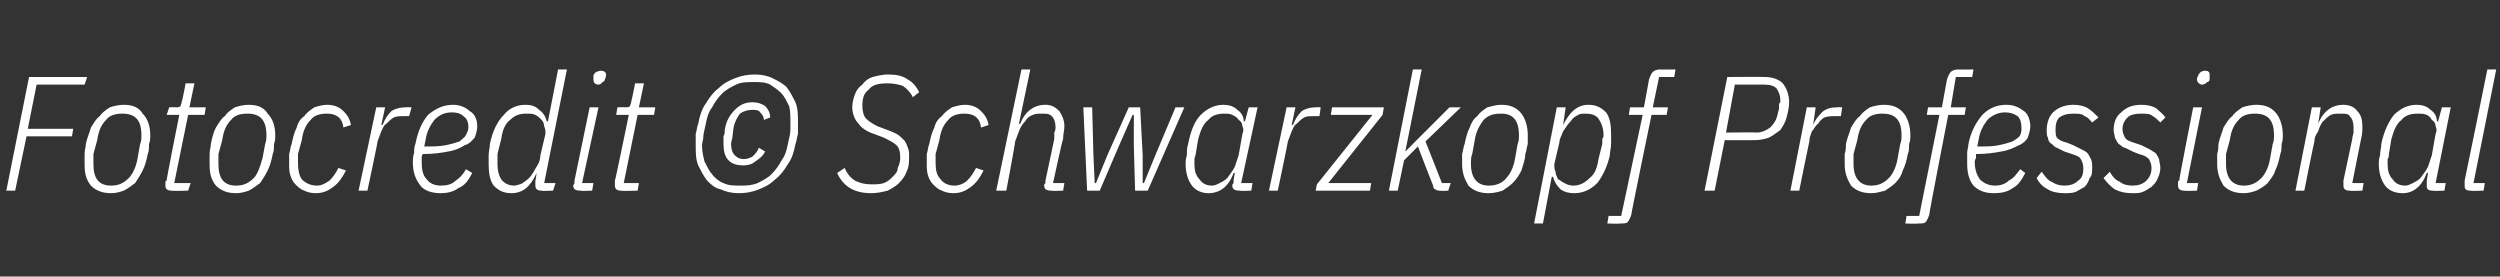 <?xml version="1.0" standalone="no"?><!DOCTYPE svg PUBLIC "-//W3C//DTD SVG 1.1//EN" "http://www.w3.org/Graphics/SVG/1.1/DTD/svg11.dtd"><svg xmlns="http://www.w3.org/2000/svg" version="1.1" width="198px" height="21.9px" viewBox="0 -5 198 21.9" style="top:-5px"><rect x="0" y="-5" width="198" height="21.9" fill="#333333" stroke="none"/>  <desc>Fotocredit © Schwarzkopf Professional</desc>  <defs/>  <g id="Polygon199989">    <path d="M 0.5 10.1 L 2.3 1.1 L 6.9 1.1 L 6.7 1.7 L 2.9 1.7 L 2.2 5.2 L 5.8 5.2 L 5.7 5.8 L 2.1 5.8 L 1.2 10.1 L 0.5 10.1 Z M 8.8 10.3 C 8.1 10.3 7.6 10.1 7.2 9.7 C 6.8 9.2 6.7 8.7 6.7 8 C 6.7 7.7 6.7 7.5 6.7 7.2 C 6.7 6.9 6.8 6.6 6.8 6.4 C 6.9 5.9 7.1 5.5 7.2 5.1 C 7.4 4.8 7.6 4.4 7.9 4.2 C 8.1 3.9 8.4 3.7 8.7 3.5 C 9 3.4 9.4 3.3 9.8 3.3 C 10.5 3.3 11 3.5 11.3 4 C 11.7 4.4 11.9 5 11.9 5.7 C 11.9 5.9 11.9 6.2 11.8 6.4 C 11.8 6.7 11.8 7 11.7 7.2 C 11.6 7.7 11.5 8.1 11.3 8.5 C 11.1 8.9 10.9 9.2 10.7 9.5 C 10.4 9.7 10.2 9.9 9.8 10.1 C 9.5 10.2 9.2 10.3 8.8 10.3 Z M 7.4 8 C 7.4 9.1 7.8 9.7 8.8 9.7 C 9.4 9.7 9.8 9.5 10.2 9.1 C 10.5 8.8 10.8 8.2 10.9 7.5 C 10.9 7.5 11.1 6.4 11.1 6.4 C 11.2 6.2 11.2 5.9 11.2 5.7 C 11.2 4.5 10.7 4 9.7 4 C 9.2 4 8.7 4.1 8.4 4.5 C 8 4.9 7.8 5.4 7.7 6.1 C 7.7 6.1 7.4 7.2 7.4 7.2 C 7.4 7.4 7.4 7.7 7.4 8 C 7.4 8 7.4 8 7.4 8 Z M 13.6 10.1 C 13.3 10.1 13.1 10 13.1 9.7 C 13.1 9.6 13.1 9.6 13.1 9.5 C 13.1 9.4 13.1 9.3 13.2 9.3 C 13.16 9.28 14.2 4.1 14.2 4.1 L 13.2 4.1 L 13.4 3.5 C 13.4 3.5 13.95 3.48 13.9 3.5 C 14.1 3.5 14.2 3.5 14.3 3.4 C 14.3 3.3 14.4 3.2 14.4 3 C 14.44 3.04 14.7 1.6 14.7 1.6 L 15.4 1.6 L 15 3.5 L 16.3 3.5 L 16.2 4.1 L 14.9 4.1 L 13.8 9.5 L 15.1 9.5 L 14.9 10.1 C 14.9 10.1 13.62 10.14 13.6 10.1 Z M 18.7 10.3 C 18 10.3 17.5 10.1 17.1 9.7 C 16.7 9.2 16.6 8.7 16.6 8 C 16.6 7.7 16.6 7.5 16.6 7.2 C 16.6 6.9 16.7 6.6 16.7 6.4 C 16.8 5.9 16.9 5.5 17.1 5.1 C 17.3 4.8 17.5 4.4 17.8 4.2 C 18 3.9 18.3 3.7 18.6 3.5 C 18.9 3.4 19.3 3.3 19.7 3.3 C 20.4 3.3 20.9 3.5 21.2 4 C 21.6 4.4 21.8 5 21.8 5.7 C 21.8 5.9 21.8 6.2 21.7 6.4 C 21.7 6.7 21.7 7 21.6 7.2 C 21.5 7.7 21.4 8.1 21.2 8.5 C 21 8.9 20.8 9.2 20.6 9.5 C 20.3 9.7 20.1 9.9 19.7 10.1 C 19.4 10.2 19.1 10.3 18.7 10.3 Z M 17.3 8 C 17.3 9.1 17.7 9.7 18.7 9.7 C 19.3 9.7 19.7 9.5 20.1 9.1 C 20.4 8.8 20.6 8.2 20.8 7.5 C 20.8 7.5 21 6.4 21 6.4 C 21.1 6.2 21.1 5.9 21.1 5.7 C 21.1 4.5 20.6 4 19.6 4 C 19.1 4 18.6 4.1 18.3 4.5 C 17.9 4.9 17.7 5.4 17.6 6.1 C 17.6 6.1 17.3 7.2 17.3 7.2 C 17.3 7.4 17.3 7.7 17.3 8 C 17.3 8 17.3 8 17.3 8 Z M 25 10.3 C 24.6 10.3 24.3 10.2 24.1 10.1 C 23.8 10 23.6 9.8 23.4 9.6 C 23.2 9.4 23.1 9.2 23 8.9 C 22.9 8.6 22.9 8.3 22.9 7.9 C 22.9 7.7 22.9 7.4 22.9 7.2 C 23 6.9 23 6.6 23.1 6.4 C 23.2 5.9 23.3 5.5 23.5 5.1 C 23.6 4.7 23.8 4.4 24.1 4.2 C 24.3 3.9 24.6 3.7 24.9 3.5 C 25.2 3.4 25.6 3.3 25.9 3.3 C 26.5 3.3 26.9 3.5 27.2 3.8 C 27.5 4.1 27.7 4.4 27.8 4.9 C 27.8 4.9 27.2 5.1 27.2 5.1 C 27.1 4.3 26.6 4 25.9 4 C 25.4 4 24.9 4.1 24.6 4.5 C 24.2 4.9 24 5.4 23.9 6.1 C 23.9 6.1 23.6 7.2 23.6 7.2 C 23.6 7.4 23.6 7.5 23.6 7.6 C 23.6 7.7 23.6 7.8 23.6 7.9 C 23.6 8.5 23.7 8.9 23.9 9.2 C 24.2 9.5 24.6 9.7 25.1 9.7 C 25.5 9.7 25.8 9.5 26.1 9.3 C 26.4 9 26.6 8.7 26.8 8.3 C 26.8 8.3 27.4 8.5 27.4 8.5 C 27.1 9.1 26.8 9.5 26.4 9.8 C 26 10.1 25.6 10.3 25 10.3 Z M 28.4 10.1 L 29.8 3.5 L 30.5 3.5 L 30.2 4.9 C 30.2 4.9 30.29 4.86 30.3 4.9 C 30.5 4.4 30.7 4.1 31 3.8 C 31.3 3.6 31.7 3.5 32.1 3.5 C 32.15 3.48 32.6 3.5 32.6 3.5 L 32.4 4.2 C 32.4 4.2 31.93 4.19 31.9 4.2 C 31.7 4.2 31.4 4.2 31.2 4.3 C 31 4.4 30.8 4.6 30.6 4.8 C 30.4 4.9 30.3 5.2 30.2 5.4 C 30.1 5.7 30 5.9 29.9 6.2 C 29.93 6.23 29.1 10.1 29.1 10.1 L 28.4 10.1 Z M 34.9 10.3 C 34.2 10.3 33.6 10.1 33.3 9.7 C 32.9 9.2 32.7 8.6 32.7 7.9 C 32.7 7.6 32.7 7.4 32.8 7.1 C 32.8 6.9 32.8 6.6 32.9 6.4 C 33.1 5.4 33.4 4.7 33.9 4.1 C 34.5 3.6 35.1 3.3 35.9 3.3 C 36.4 3.3 36.9 3.5 37.2 3.8 C 37.6 4 37.8 4.5 37.8 5 C 37.8 5.3 37.7 5.6 37.6 5.9 C 37.4 6.1 37.2 6.4 36.8 6.5 C 36.5 6.7 36.1 6.9 35.5 7 C 35 7.1 34.3 7.2 33.5 7.2 C 33.4 7.3 33.4 7.4 33.4 7.5 C 33.4 7.7 33.4 7.8 33.4 7.8 C 33.4 8.5 33.5 8.9 33.8 9.2 C 34 9.5 34.4 9.7 34.9 9.7 C 35.4 9.7 35.8 9.6 36.1 9.3 C 36.4 9.1 36.7 8.8 36.9 8.4 C 36.9 8.4 37.4 8.7 37.4 8.7 C 37.1 9.3 36.8 9.7 36.3 9.9 C 35.9 10.2 35.4 10.3 34.9 10.3 Z M 35.8 3.9 C 35.2 3.9 34.8 4.1 34.4 4.5 C 34.1 4.9 33.8 5.4 33.7 6.1 C 33.7 6.1 33.6 6.6 33.6 6.6 C 34.3 6.6 34.8 6.6 35.3 6.5 C 35.8 6.4 36.1 6.3 36.4 6.2 C 36.6 6 36.8 5.9 36.9 5.7 C 37 5.5 37.1 5.3 37.1 5.1 C 37.1 4.7 37 4.4 36.7 4.2 C 36.5 4 36.2 3.9 35.8 3.9 Z M 42.9 10.1 C 42.6 10.1 42.4 10 42.4 9.7 C 42.4 9.6 42.4 9.6 42.4 9.5 C 42.4 9.4 42.4 9.4 42.4 9.3 C 42.42 9.33 42.5 8.7 42.5 8.7 C 42.5 8.7 42.46 8.69 42.5 8.7 C 42 9.8 41.4 10.3 40.5 10.3 C 39.9 10.3 39.5 10.1 39.1 9.7 C 38.8 9.3 38.7 8.7 38.7 8 C 38.7 7.8 38.7 7.6 38.7 7.3 C 38.7 7 38.8 6.7 38.8 6.4 C 39 5.4 39.4 4.6 39.9 4.1 C 40.3 3.6 40.9 3.3 41.6 3.3 C 42.1 3.3 42.4 3.4 42.7 3.7 C 43 3.9 43.2 4.2 43.3 4.6 C 43.28 4.63 43.4 4.6 43.4 4.6 L 44.2 0.5 L 44.9 0.5 L 43.1 9.5 L 44 9.5 L 43.8 10.1 C 43.8 10.1 42.9 10.14 42.9 10.1 Z M 40.7 9.7 C 40.9 9.7 41.2 9.6 41.4 9.5 C 41.5 9.4 41.7 9.3 41.9 9.1 C 42.2 8.8 42.3 8.5 42.5 8.2 C 42.7 7.9 42.8 7.6 42.8 7.3 C 42.8 7.3 43.2 5.6 43.2 5.6 C 43.2 5.4 43.2 5.2 43.1 5 C 43.1 4.8 43 4.6 42.9 4.5 C 42.7 4.3 42.6 4.2 42.4 4.1 C 42.2 4 42 4 41.7 4 C 41.2 4 40.8 4.1 40.4 4.5 C 40 4.8 39.8 5.3 39.7 6 C 39.7 6 39.4 7.2 39.4 7.2 C 39.4 7.3 39.4 7.5 39.4 7.6 C 39.4 7.7 39.4 7.8 39.4 8 C 39.4 8.5 39.5 8.9 39.7 9.2 C 39.9 9.5 40.3 9.7 40.7 9.7 Z M 47.4 1.7 C 47.1 1.7 47 1.5 47 1.3 C 47 1.3 47 1.1 47 1 C 47 0.9 47.1 0.8 47.2 0.7 C 47.3 0.7 47.4 0.6 47.6 0.6 C 47.8 0.6 48 0.7 48 0.9 C 48 1 48 1.1 47.9 1.3 C 47.9 1.4 47.8 1.5 47.7 1.5 C 47.7 1.6 47.5 1.7 47.4 1.7 Z M 46 10.1 C 45.6 10.1 45.4 10 45.4 9.7 C 45.4 9.6 45.5 9.6 45.5 9.5 C 45.5 9.4 45.5 9.3 45.5 9.3 C 45.5 9.28 46.7 3.5 46.7 3.5 L 47.4 3.5 L 46.1 9.5 L 47 9.5 L 46.9 10.1 C 46.9 10.1 45.97 10.14 46 10.1 Z M 49.2 10.1 C 48.9 10.1 48.7 10 48.7 9.7 C 48.7 9.6 48.7 9.6 48.7 9.5 C 48.7 9.4 48.7 9.3 48.7 9.3 C 48.74 9.28 49.8 4.1 49.8 4.1 L 48.8 4.1 L 48.9 3.5 C 48.9 3.5 49.53 3.48 49.5 3.5 C 49.7 3.5 49.8 3.5 49.9 3.4 C 49.9 3.3 50 3.2 50 3 C 50.02 3.04 50.3 1.6 50.3 1.6 L 51 1.6 L 50.6 3.5 L 51.9 3.5 L 51.8 4.1 L 50.5 4.1 L 49.4 9.5 L 50.6 9.5 L 50.5 10.1 C 50.5 10.1 49.2 10.14 49.2 10.1 Z M 58.6 9.7 C 59.1 9.7 59.5 9.7 60 9.5 C 60.4 9.3 60.8 9.1 61.1 8.8 C 61.4 8.5 61.7 8.1 61.9 7.7 C 62.2 7.3 62.3 6.9 62.4 6.4 C 62.5 5.9 62.6 5.6 62.6 5.3 C 62.6 5.1 62.6 4.9 62.6 4.7 C 62.6 4.2 62.6 3.8 62.5 3.4 C 62.3 3 62.1 2.6 61.9 2.4 C 61.6 2.1 61.3 1.9 61 1.7 C 60.6 1.5 60.2 1.5 59.7 1.5 C 59.2 1.5 58.7 1.5 58.3 1.7 C 57.9 1.9 57.5 2.1 57.2 2.4 C 56.9 2.7 56.6 3.1 56.4 3.5 C 56.1 3.9 56 4.3 55.9 4.8 C 55.8 5.3 55.7 5.6 55.7 5.9 C 55.7 6.1 55.6 6.3 55.6 6.5 C 55.6 7 55.7 7.4 55.8 7.8 C 56 8.2 56.2 8.6 56.4 8.8 C 56.6 9.1 57 9.4 57.3 9.5 C 57.7 9.7 58.1 9.7 58.6 9.7 Z M 58.5 10.3 C 58 10.3 57.5 10.2 57.1 10 C 56.6 9.9 56.3 9.6 56 9.3 C 55.7 8.9 55.5 8.5 55.3 8.1 C 55.1 7.6 55.1 7.1 55.1 6.5 C 55.1 6.2 55.1 5.9 55.1 5.6 C 55.2 5.3 55.2 5 55.3 4.8 C 55.4 4.2 55.6 3.6 55.9 3.2 C 56.2 2.7 56.5 2.3 56.9 2 C 57.3 1.6 57.7 1.4 58.2 1.2 C 58.7 1 59.2 0.9 59.8 0.9 C 60.3 0.9 60.8 1 61.2 1.2 C 61.6 1.4 62 1.6 62.3 1.9 C 62.6 2.3 62.8 2.7 63 3.1 C 63.2 3.6 63.2 4.1 63.2 4.7 C 63.2 5 63.2 5.3 63.2 5.6 C 63.1 5.9 63.1 6.2 63 6.4 C 62.9 7 62.7 7.6 62.4 8 C 62.1 8.5 61.8 8.9 61.4 9.2 C 61 9.6 60.6 9.8 60.1 10 C 59.6 10.2 59.1 10.3 58.5 10.3 Z M 58.9 8.1 C 58.4 8.1 58 8 57.7 7.7 C 57.4 7.4 57.3 6.9 57.3 6.4 C 57.3 6.2 57.3 6 57.3 5.8 C 57.4 5.6 57.4 5.5 57.4 5.3 C 57.5 4.6 57.8 4.1 58.2 3.7 C 58.6 3.3 59 3.1 59.6 3.1 C 60 3.1 60.3 3.2 60.6 3.4 C 60.8 3.6 61 3.9 61 4.3 C 61 4.3 60.5 4.5 60.5 4.5 C 60.5 4.2 60.3 4 60.2 3.9 C 60.1 3.7 59.8 3.7 59.6 3.7 C 59.2 3.7 58.9 3.8 58.6 4 C 58.4 4.3 58.2 4.6 58.1 5.1 C 58.1 5.1 58 5.9 58 5.9 C 58 6 57.9 6.2 57.9 6.4 C 57.9 6.8 58 7.1 58.2 7.3 C 58.4 7.5 58.6 7.6 58.9 7.6 C 59.2 7.6 59.4 7.5 59.6 7.4 C 59.8 7.2 60 7 60.1 6.7 C 60.1 6.7 60.6 7 60.6 7 C 60.4 7.4 60.1 7.6 59.8 7.8 C 59.6 8 59.2 8.1 58.9 8.1 Z M 69 10.3 C 67.7 10.3 66.8 9.8 66.3 8.7 C 66.3 8.7 66.9 8.3 66.9 8.3 C 67.1 8.8 67.4 9.1 67.7 9.3 C 68.1 9.5 68.5 9.6 69 9.6 C 69.4 9.6 69.7 9.6 70 9.5 C 70.3 9.4 70.5 9.2 70.7 9 C 70.9 8.8 71.1 8.6 71.1 8.3 C 71.2 8.1 71.3 7.8 71.3 7.5 C 71.3 7 71.2 6.7 71 6.5 C 70.8 6.3 70.4 6.1 70 5.9 C 70 5.9 69.2 5.6 69.2 5.6 C 68.6 5.4 68.2 5.1 68 4.8 C 67.7 4.5 67.5 4 67.5 3.5 C 67.5 3.1 67.6 2.8 67.7 2.5 C 67.8 2.2 68 1.9 68.3 1.7 C 68.5 1.4 68.8 1.2 69.1 1.1 C 69.5 1 69.9 0.9 70.3 0.9 C 71 0.9 71.5 1 71.9 1.3 C 72.3 1.5 72.6 1.9 72.8 2.3 C 72.8 2.3 72.3 2.7 72.3 2.7 C 72.1 2.3 71.8 2 71.5 1.8 C 71.2 1.7 70.8 1.6 70.3 1.6 C 69.6 1.6 69.1 1.7 68.8 2.1 C 68.4 2.4 68.3 2.8 68.3 3.4 C 68.3 3.8 68.4 4.2 68.6 4.4 C 68.8 4.6 69.1 4.8 69.5 5 C 69.5 5 70.3 5.3 70.3 5.3 C 70.6 5.4 70.8 5.5 71 5.6 C 71.2 5.7 71.4 5.9 71.6 6.1 C 71.7 6.2 71.8 6.4 71.9 6.7 C 72 6.9 72 7.1 72 7.4 C 72 7.8 72 8.2 71.8 8.6 C 71.7 8.9 71.5 9.2 71.2 9.5 C 71 9.7 70.7 9.9 70.3 10.1 C 69.9 10.2 69.5 10.3 69 10.3 Z M 75.5 10.3 C 75.1 10.3 74.8 10.2 74.6 10.1 C 74.3 10 74.1 9.8 73.9 9.6 C 73.7 9.4 73.6 9.2 73.5 8.9 C 73.4 8.6 73.4 8.3 73.4 7.9 C 73.4 7.7 73.4 7.4 73.4 7.2 C 73.5 6.9 73.5 6.6 73.6 6.4 C 73.7 5.9 73.8 5.5 74 5.1 C 74.1 4.7 74.3 4.4 74.6 4.2 C 74.8 3.9 75.1 3.7 75.4 3.5 C 75.7 3.4 76.1 3.3 76.4 3.3 C 77 3.3 77.4 3.5 77.7 3.8 C 78 4.1 78.2 4.4 78.3 4.9 C 78.3 4.9 77.7 5.1 77.7 5.1 C 77.6 4.3 77.1 4 76.4 4 C 75.9 4 75.4 4.1 75.1 4.5 C 74.7 4.9 74.5 5.4 74.4 6.1 C 74.4 6.1 74.1 7.2 74.1 7.2 C 74.1 7.4 74.1 7.5 74.1 7.6 C 74.1 7.7 74.1 7.8 74.1 7.9 C 74.1 8.5 74.2 8.9 74.5 9.2 C 74.7 9.5 75.1 9.7 75.6 9.7 C 76 9.7 76.4 9.5 76.6 9.3 C 76.9 9 77.1 8.7 77.3 8.3 C 77.3 8.3 77.9 8.5 77.9 8.5 C 77.6 9.1 77.3 9.5 76.9 9.8 C 76.5 10.1 76.1 10.3 75.5 10.3 Z M 80.9 0.5 L 81.6 0.5 L 80.7 4.8 C 80.7 4.8 80.81 4.82 80.8 4.8 C 81.2 3.8 81.9 3.3 82.8 3.3 C 83.3 3.3 83.6 3.5 83.9 3.8 C 84.1 4.1 84.3 4.5 84.3 5 C 84.3 5.3 84.2 5.6 84.2 6 C 84.16 5.98 83.4 9.5 83.4 9.5 L 84.3 9.5 L 84.2 10.1 C 84.2 10.1 83.26 10.14 83.3 10.1 C 82.9 10.1 82.7 10 82.7 9.7 C 82.7 9.6 82.7 9.6 82.8 9.5 C 82.8 9.4 82.8 9.3 82.8 9.3 C 82.8 9.3 83.5 6 83.5 6 C 83.5 5.8 83.5 5.6 83.5 5.5 C 83.6 5.3 83.6 5.2 83.6 5.1 C 83.6 4.7 83.5 4.4 83.3 4.2 C 83.1 4 82.9 4 82.5 4 C 82.2 4 82 4 81.8 4.1 C 81.5 4.2 81.3 4.4 81.2 4.6 C 81 4.8 80.8 5.1 80.7 5.4 C 80.6 5.7 80.5 5.9 80.4 6.2 C 80.43 6.24 79.7 10.1 79.7 10.1 L 78.9 10.1 L 80.9 0.5 Z M 85.8 3.5 L 86.5 3.5 L 86.6 7.3 L 86.7 9.5 L 86.8 9.5 L 87.7 7.3 L 89.4 3.5 L 90.3 3.5 L 90.5 7.3 L 90.5 9.5 L 90.6 9.5 L 91.5 7.3 L 93.1 3.5 L 93.8 3.5 L 90.9 10.1 L 89.9 10.1 L 89.8 6.6 L 89.8 4.1 L 89.7 4.1 L 88.6 6.6 L 87.1 10.1 L 86.1 10.1 L 85.8 3.5 Z M 98.2 10.1 C 97.8 10.1 97.6 10 97.6 9.7 C 97.6 9.6 97.6 9.6 97.7 9.5 C 97.7 9.4 97.7 9.3 97.7 9.3 C 97.69 9.28 97.8 8.7 97.8 8.7 C 97.8 8.7 97.72 8.69 97.7 8.7 C 97.3 9.8 96.6 10.3 95.7 10.3 C 95.2 10.3 94.7 10.1 94.4 9.7 C 94.1 9.3 93.9 8.7 93.9 8 C 93.9 7.8 93.9 7.6 94 7.3 C 94 7 94 6.7 94.1 6.4 C 94.3 5.4 94.6 4.6 95.1 4.1 C 95.6 3.6 96.2 3.3 96.9 3.3 C 97.3 3.3 97.7 3.4 98 3.7 C 98.3 3.9 98.5 4.2 98.5 4.6 C 98.54 4.63 98.6 4.6 98.6 4.6 L 98.9 3.5 L 99.6 3.5 L 98.3 9.5 L 99.2 9.5 L 99.1 10.1 C 99.1 10.1 98.16 10.14 98.2 10.1 Z M 96 9.7 C 96.2 9.7 96.4 9.6 96.6 9.5 C 96.8 9.4 97 9.3 97.2 9.1 C 97.4 8.8 97.6 8.6 97.8 8.2 C 97.9 7.9 98 7.6 98.1 7.3 C 98.1 7.3 98.4 5.6 98.4 5.6 C 98.5 5.4 98.5 5.2 98.4 5 C 98.4 4.8 98.3 4.6 98.1 4.5 C 98 4.3 97.8 4.2 97.6 4.1 C 97.4 4 97.2 4 97 4 C 96.5 4 96 4.1 95.7 4.5 C 95.3 4.8 95.1 5.3 94.9 6 C 94.9 6 94.7 7.2 94.7 7.2 C 94.7 7.3 94.6 7.5 94.6 7.6 C 94.6 7.7 94.6 7.8 94.6 8 C 94.6 8.5 94.7 8.9 95 9.2 C 95.2 9.5 95.5 9.7 96 9.7 Z M 100.5 10.1 L 101.9 3.5 L 102.6 3.5 L 102.3 4.9 C 102.3 4.9 102.39 4.86 102.4 4.9 C 102.6 4.4 102.8 4.1 103.1 3.8 C 103.4 3.6 103.8 3.5 104.2 3.5 C 104.25 3.48 104.6 3.5 104.6 3.5 L 104.5 4.2 C 104.5 4.2 104.02 4.19 104 4.2 C 103.7 4.2 103.5 4.2 103.3 4.3 C 103.1 4.4 102.9 4.6 102.7 4.8 C 102.5 4.9 102.4 5.2 102.3 5.4 C 102.2 5.7 102.1 5.9 102 6.2 C 102.02 6.23 101.2 10.1 101.2 10.1 L 100.5 10.1 Z M 104.2 10.1 L 104.3 9.6 L 108.7 4.1 L 105.4 4.1 L 105.5 3.5 L 109.6 3.5 L 109.5 4.1 L 105.2 9.5 L 108.6 9.5 L 108.5 10.1 L 104.2 10.1 Z M 111.9 0.5 L 112.6 0.5 L 111.6 5.5 L 111.3 7 L 111.3 7 L 112.6 5.7 L 114.8 3.5 L 115.7 3.5 L 112.9 6.2 L 114.2 9.5 L 114.9 9.5 L 114.7 10.1 C 114.7 10.1 114.1 10.14 114.1 10.1 C 113.9 10.1 113.8 10.1 113.7 10 C 113.6 10 113.5 9.9 113.5 9.7 C 113.49 9.71 112.3 6.6 112.3 6.6 L 111.2 7.7 L 110.7 10.1 L 110 10.1 L 111.9 0.5 Z M 117.9 10.3 C 117.2 10.3 116.7 10.1 116.3 9.7 C 116 9.2 115.8 8.7 115.8 8 C 115.8 7.7 115.8 7.5 115.8 7.2 C 115.9 6.9 115.9 6.6 116 6.4 C 116.1 5.9 116.2 5.5 116.4 5.1 C 116.5 4.8 116.7 4.4 117 4.2 C 117.2 3.9 117.5 3.7 117.8 3.5 C 118.2 3.4 118.5 3.3 118.9 3.3 C 119.6 3.3 120.1 3.5 120.5 4 C 120.8 4.4 121 5 121 5.7 C 121 5.9 121 6.2 121 6.4 C 120.9 6.7 120.9 7 120.8 7.2 C 120.8 7.7 120.6 8.1 120.5 8.5 C 120.3 8.9 120.1 9.2 119.8 9.5 C 119.6 9.7 119.3 9.9 119 10.1 C 118.7 10.2 118.3 10.3 117.9 10.3 Z M 116.5 8 C 116.5 9.1 117 9.7 117.9 9.7 C 118.5 9.7 119 9.5 119.3 9.1 C 119.6 8.8 119.9 8.2 120 7.5 C 120 7.5 120.2 6.4 120.2 6.4 C 120.3 6.2 120.3 5.9 120.3 5.7 C 120.3 4.5 119.8 4 118.9 4 C 118.3 4 117.9 4.1 117.5 4.5 C 117.2 4.9 116.9 5.4 116.8 6.1 C 116.8 6.1 116.6 7.2 116.6 7.2 C 116.5 7.4 116.5 7.7 116.5 8 C 116.5 8 116.5 8 116.5 8 Z M 123.3 3.5 L 124 3.5 L 123.8 4.9 C 123.8 4.9 123.85 4.94 123.8 4.9 C 124.3 3.9 124.9 3.3 125.8 3.3 C 126.4 3.3 126.8 3.5 127.2 3.9 C 127.5 4.3 127.6 4.9 127.6 5.6 C 127.6 5.8 127.6 6.1 127.6 6.4 C 127.6 6.7 127.5 7 127.5 7.3 C 127.3 8.2 126.9 9 126.5 9.5 C 126 10 125.4 10.3 124.7 10.3 C 124.2 10.3 123.9 10.2 123.6 10 C 123.3 9.7 123.1 9.4 123 9 C 123.03 9 122.9 9 122.9 9 L 122.2 12.7 L 121.5 12.7 L 123.3 3.5 Z M 124.6 9.7 C 125.1 9.7 125.5 9.5 125.9 9.1 C 126.3 8.8 126.5 8.3 126.6 7.6 C 126.6 7.6 126.9 6.4 126.9 6.4 C 126.9 6.3 126.9 6.2 126.9 6 C 127 5.9 127 5.8 127 5.7 C 127 5.1 126.8 4.7 126.6 4.4 C 126.4 4.1 126 4 125.6 4 C 125.4 4 125.1 4 125 4.1 C 124.8 4.2 124.6 4.3 124.4 4.6 C 124.2 4.8 124 5.1 123.8 5.4 C 123.7 5.7 123.5 6 123.5 6.3 C 123.5 6.3 123.1 8 123.1 8 C 123.1 8.2 123.1 8.4 123.2 8.6 C 123.2 8.8 123.3 9 123.4 9.2 C 123.6 9.3 123.7 9.4 123.9 9.5 C 124.1 9.6 124.3 9.7 124.6 9.7 Z M 129.2 12 C 129.1 12.3 129 12.5 128.9 12.6 C 128.8 12.7 128.6 12.7 128.3 12.7 C 128.31 12.74 127.3 12.7 127.3 12.7 L 127.4 12.1 L 128.4 12.1 L 130.1 4.1 L 129 4.1 L 129.1 3.5 L 130.2 3.5 C 130.2 3.5 130.61 1.27 130.6 1.3 C 130.7 1 130.8 0.8 130.9 0.7 C 131 0.6 131.2 0.5 131.5 0.5 C 131.47 0.52 132.7 0.5 132.7 0.5 L 132.6 1.1 L 131.4 1.1 L 130.9 3.5 L 132.1 3.5 L 132 4.1 L 130.8 4.1 C 130.8 4.1 129.17 11.99 129.2 12 Z M 135 10.1 L 136.8 1.1 C 136.8 1.1 139.76 1.07 139.8 1.1 C 140.4 1.1 140.9 1.3 141.2 1.6 C 141.5 2 141.7 2.5 141.7 3.1 C 141.7 3.5 141.6 3.9 141.5 4.3 C 141.4 4.7 141.2 5 141 5.3 C 140.7 5.5 140.5 5.7 140.1 5.9 C 139.8 6 139.4 6.1 139 6.1 C 139.01 6.11 136.6 6.1 136.6 6.1 L 135.8 10.1 L 135 10.1 Z M 136.7 5.5 C 136.7 5.5 139.11 5.47 139.1 5.5 C 139.6 5.5 139.9 5.3 140.2 5.1 C 140.5 4.8 140.7 4.5 140.8 4 C 140.8 3.9 140.9 3.7 140.9 3.6 C 140.9 3.5 140.9 3.4 140.9 3.3 C 140.9 3.2 140.9 3.2 141 3.1 C 141 3 141 3 141 2.9 C 141 2.6 140.9 2.3 140.7 2 C 140.5 1.8 140.2 1.7 139.7 1.7 C 139.7 1.7 137.4 1.7 137.4 1.7 L 136.7 5.5 Z M 141.8 10.1 L 143.1 3.5 L 143.8 3.5 L 143.6 4.9 C 143.6 4.9 143.65 4.86 143.6 4.9 C 143.8 4.4 144.1 4.1 144.4 3.8 C 144.7 3.6 145 3.5 145.5 3.5 C 145.51 3.48 145.9 3.5 145.9 3.5 L 145.8 4.2 C 145.8 4.2 145.29 4.19 145.3 4.2 C 145 4.2 144.8 4.2 144.5 4.3 C 144.3 4.4 144.1 4.6 144 4.8 C 143.8 4.9 143.7 5.2 143.5 5.4 C 143.4 5.7 143.3 5.9 143.3 6.2 C 143.28 6.23 142.5 10.1 142.5 10.1 L 141.8 10.1 Z M 148.2 10.3 C 147.5 10.3 147 10.1 146.6 9.7 C 146.3 9.2 146.1 8.7 146.1 8 C 146.1 7.7 146.1 7.5 146.1 7.2 C 146.2 6.9 146.2 6.6 146.2 6.4 C 146.3 5.9 146.5 5.5 146.6 5.1 C 146.8 4.8 147 4.4 147.3 4.2 C 147.5 3.9 147.8 3.7 148.1 3.5 C 148.4 3.4 148.8 3.3 149.2 3.3 C 149.9 3.3 150.4 3.5 150.8 4 C 151.1 4.4 151.3 5 151.3 5.7 C 151.3 5.9 151.3 6.2 151.2 6.4 C 151.2 6.7 151.2 7 151.1 7.2 C 151 7.7 150.9 8.1 150.7 8.5 C 150.6 8.9 150.4 9.2 150.1 9.5 C 149.9 9.7 149.6 9.9 149.3 10.1 C 148.9 10.2 148.6 10.3 148.2 10.3 Z M 146.8 8 C 146.8 9.1 147.3 9.7 148.2 9.7 C 148.8 9.7 149.2 9.5 149.6 9.1 C 149.9 8.8 150.2 8.2 150.3 7.5 C 150.3 7.5 150.5 6.4 150.5 6.4 C 150.6 6.2 150.6 5.9 150.6 5.7 C 150.6 4.5 150.1 4 149.1 4 C 148.6 4 148.1 4.1 147.8 4.5 C 147.4 4.9 147.2 5.4 147.1 6.1 C 147.1 6.1 146.8 7.2 146.8 7.2 C 146.8 7.4 146.8 7.7 146.8 8 C 146.8 8 146.8 8 146.8 8 Z M 152.8 12 C 152.7 12.3 152.6 12.5 152.5 12.6 C 152.4 12.7 152.2 12.7 151.9 12.7 C 151.9 12.74 150.9 12.7 150.9 12.7 L 151 12.1 L 152 12.1 L 153.6 4.1 L 152.6 4.1 L 152.7 3.5 L 153.8 3.5 C 153.8 3.5 154.2 1.27 154.2 1.3 C 154.3 1 154.4 0.8 154.5 0.7 C 154.6 0.6 154.8 0.5 155.1 0.5 C 155.06 0.52 156.3 0.5 156.3 0.5 L 156.2 1.1 L 154.9 1.1 L 154.5 3.5 L 155.7 3.5 L 155.6 4.1 L 154.3 4.1 C 154.3 4.1 152.76 11.99 152.8 12 Z M 157.9 10.3 C 157.2 10.3 156.7 10.1 156.3 9.7 C 155.9 9.2 155.8 8.6 155.8 7.9 C 155.8 7.6 155.8 7.4 155.8 7.1 C 155.8 6.9 155.9 6.6 155.9 6.4 C 156.1 5.4 156.5 4.7 157 4.1 C 157.5 3.6 158.1 3.3 158.9 3.3 C 159.5 3.3 159.9 3.5 160.3 3.8 C 160.6 4 160.8 4.5 160.8 5 C 160.8 5.3 160.7 5.6 160.6 5.9 C 160.5 6.1 160.2 6.4 159.9 6.5 C 159.5 6.7 159.1 6.9 158.5 7 C 158 7.1 157.3 7.2 156.5 7.2 C 156.5 7.3 156.5 7.4 156.5 7.5 C 156.4 7.7 156.4 7.8 156.4 7.8 C 156.4 8.5 156.6 8.9 156.8 9.2 C 157.1 9.5 157.5 9.7 158 9.7 C 158.4 9.7 158.8 9.6 159.1 9.3 C 159.5 9.1 159.7 8.8 160 8.4 C 160 8.4 160.4 8.7 160.4 8.7 C 160.1 9.3 159.8 9.7 159.4 9.9 C 159 10.2 158.5 10.3 157.9 10.3 Z M 158.8 3.9 C 158.3 3.9 157.8 4.1 157.4 4.5 C 157.1 4.9 156.8 5.4 156.7 6.1 C 156.7 6.1 156.6 6.6 156.6 6.6 C 157.3 6.6 157.9 6.6 158.3 6.5 C 158.8 6.4 159.1 6.3 159.4 6.2 C 159.7 6 159.9 5.9 160 5.7 C 160.1 5.5 160.1 5.3 160.1 5.1 C 160.1 4.7 160 4.4 159.8 4.2 C 159.5 4 159.2 3.9 158.8 3.9 Z M 163.5 10.3 C 163 10.3 162.5 10.2 162.2 10 C 161.8 9.8 161.5 9.5 161.3 9.1 C 161.3 9.1 161.7 8.6 161.7 8.6 C 162 9 162.2 9.3 162.5 9.4 C 162.8 9.6 163.1 9.7 163.5 9.7 C 163.9 9.7 164.3 9.6 164.6 9.3 C 164.9 9.1 165 8.8 165 8.3 C 165 8 164.9 7.8 164.8 7.6 C 164.7 7.4 164.4 7.3 164.1 7.2 C 164.1 7.2 163.5 7 163.5 7 C 163.3 6.9 163.1 6.8 162.9 6.7 C 162.8 6.7 162.6 6.5 162.5 6.4 C 162.3 6.3 162.2 6.1 162.2 5.9 C 162.1 5.8 162.1 5.5 162.1 5.3 C 162.1 4.7 162.3 4.2 162.6 3.9 C 163 3.5 163.6 3.3 164.2 3.3 C 164.7 3.3 165.1 3.4 165.4 3.6 C 165.7 3.8 165.9 4 166.2 4.3 C 166.2 4.3 165.7 4.7 165.7 4.7 C 165.5 4.5 165.4 4.3 165.1 4.2 C 164.9 4 164.6 4 164.2 4 C 163.7 4 163.4 4.1 163.1 4.3 C 162.9 4.5 162.8 4.8 162.8 5.2 C 162.8 5.5 162.8 5.7 162.9 5.9 C 163.1 6.1 163.3 6.2 163.7 6.3 C 163.7 6.3 164.2 6.5 164.2 6.5 C 164.4 6.6 164.6 6.7 164.8 6.8 C 165 6.9 165.2 7 165.3 7.1 C 165.4 7.2 165.5 7.4 165.6 7.6 C 165.7 7.8 165.7 8 165.7 8.3 C 165.7 8.6 165.7 8.9 165.5 9.1 C 165.4 9.4 165.3 9.6 165.1 9.8 C 164.9 9.9 164.6 10.1 164.4 10.2 C 164.1 10.3 163.8 10.3 163.5 10.3 Z M 168.9 10.3 C 168.3 10.3 167.9 10.2 167.5 10 C 167.2 9.8 166.9 9.5 166.6 9.1 C 166.6 9.1 167.1 8.6 167.1 8.6 C 167.3 9 167.6 9.3 167.9 9.4 C 168.1 9.6 168.5 9.7 168.9 9.7 C 169.3 9.7 169.7 9.6 170 9.3 C 170.2 9.1 170.4 8.8 170.4 8.3 C 170.4 8 170.3 7.8 170.2 7.6 C 170 7.4 169.8 7.3 169.4 7.2 C 169.4 7.2 168.9 7 168.9 7 C 168.7 6.9 168.5 6.8 168.3 6.7 C 168.1 6.7 168 6.5 167.8 6.4 C 167.7 6.3 167.6 6.1 167.5 5.9 C 167.5 5.8 167.4 5.5 167.4 5.3 C 167.4 4.7 167.6 4.2 168 3.9 C 168.4 3.5 168.9 3.3 169.6 3.3 C 170.1 3.3 170.5 3.4 170.8 3.6 C 171 3.8 171.3 4 171.5 4.3 C 171.5 4.3 171.1 4.7 171.1 4.7 C 170.9 4.5 170.7 4.3 170.5 4.2 C 170.3 4 170 4 169.5 4 C 169.1 4 168.7 4.1 168.5 4.3 C 168.3 4.5 168.1 4.8 168.1 5.2 C 168.1 5.5 168.2 5.7 168.3 5.9 C 168.4 6.1 168.7 6.2 169 6.3 C 169 6.3 169.6 6.5 169.6 6.5 C 169.8 6.6 170 6.7 170.2 6.8 C 170.4 6.9 170.5 7 170.7 7.1 C 170.8 7.2 170.9 7.4 171 7.6 C 171 7.8 171.1 8 171.1 8.3 C 171.1 8.6 171 8.9 170.9 9.1 C 170.8 9.4 170.6 9.6 170.4 9.8 C 170.2 9.9 170 10.1 169.7 10.2 C 169.5 10.3 169.2 10.3 168.9 10.3 Z M 174.4 1.7 C 174.2 1.7 174 1.5 174 1.3 C 174 1.3 174 1.1 174.1 1 C 174.1 0.9 174.2 0.8 174.3 0.7 C 174.3 0.7 174.5 0.6 174.6 0.6 C 174.9 0.6 175 0.7 175 0.9 C 175 1 175 1.1 175 1.3 C 175 1.4 174.9 1.5 174.8 1.5 C 174.7 1.6 174.6 1.7 174.4 1.7 Z M 173 10.1 C 172.7 10.1 172.5 10 172.5 9.7 C 172.5 9.6 172.5 9.6 172.5 9.5 C 172.5 9.4 172.5 9.3 172.6 9.3 C 172.56 9.28 173.7 3.5 173.7 3.5 L 174.4 3.5 L 173.2 9.5 L 174.1 9.5 L 174 10.1 C 174 10.1 173.03 10.14 173 10.1 Z M 177.7 10.3 C 177 10.3 176.5 10.1 176.1 9.7 C 175.8 9.2 175.6 8.7 175.6 8 C 175.6 7.7 175.6 7.5 175.6 7.2 C 175.7 6.9 175.7 6.6 175.7 6.4 C 175.8 5.9 176 5.5 176.1 5.1 C 176.3 4.8 176.5 4.4 176.8 4.2 C 177 3.9 177.3 3.7 177.6 3.5 C 177.9 3.4 178.3 3.3 178.7 3.3 C 179.4 3.3 179.9 3.5 180.3 4 C 180.6 4.4 180.8 5 180.8 5.7 C 180.8 5.9 180.8 6.2 180.7 6.4 C 180.7 6.7 180.7 7 180.6 7.2 C 180.5 7.7 180.4 8.1 180.2 8.5 C 180.1 8.9 179.8 9.2 179.6 9.5 C 179.4 9.7 179.1 9.9 178.7 10.1 C 178.4 10.2 178.1 10.3 177.7 10.3 Z M 176.3 8 C 176.3 9.1 176.8 9.7 177.7 9.7 C 178.3 9.7 178.7 9.5 179.1 9.1 C 179.4 8.8 179.7 8.2 179.8 7.5 C 179.8 7.5 180 6.4 180 6.4 C 180.1 6.2 180.1 5.9 180.1 5.7 C 180.1 4.5 179.6 4 178.6 4 C 178.1 4 177.6 4.1 177.3 4.5 C 176.9 4.9 176.7 5.4 176.6 6.1 C 176.6 6.1 176.3 7.2 176.3 7.2 C 176.3 7.4 176.3 7.7 176.3 8 C 176.3 8 176.3 8 176.3 8 Z M 181.8 10.1 L 183.1 3.5 L 183.8 3.5 L 183.6 4.8 C 183.6 4.8 183.65 4.82 183.6 4.8 C 184 3.8 184.7 3.3 185.6 3.3 C 186.1 3.3 186.5 3.5 186.7 3.8 C 187 4.1 187.1 4.5 187.1 5 C 187.1 5.3 187.1 5.6 187 6 C 187 5.98 186.3 9.5 186.3 9.5 L 187.2 9.5 L 187.1 10.1 C 187.1 10.1 186.11 10.14 186.1 10.1 C 185.8 10.1 185.6 10 185.6 9.7 C 185.6 9.6 185.6 9.6 185.6 9.5 C 185.6 9.4 185.6 9.3 185.6 9.3 C 185.6 9.3 186.3 6 186.3 6 C 186.3 5.8 186.4 5.6 186.4 5.5 C 186.4 5.3 186.4 5.2 186.4 5.1 C 186.4 4.7 186.3 4.4 186.1 4.2 C 186 4 185.7 4 185.4 4 C 185.1 4 184.8 4 184.6 4.1 C 184.4 4.2 184.2 4.4 184 4.6 C 183.8 4.8 183.7 5.1 183.6 5.4 C 183.4 5.7 183.3 5.9 183.3 6.2 C 183.27 6.24 182.5 10.1 182.5 10.1 L 181.8 10.1 Z M 192.7 10.1 C 192.3 10.1 192.2 10 192.2 9.7 C 192.2 9.6 192.2 9.6 192.2 9.5 C 192.2 9.4 192.2 9.3 192.2 9.3 C 192.2 9.28 192.3 8.7 192.3 8.7 C 192.3 8.7 192.23 8.69 192.2 8.7 C 191.8 9.8 191.1 10.3 190.3 10.3 C 189.7 10.3 189.2 10.1 188.9 9.7 C 188.6 9.3 188.4 8.7 188.4 8 C 188.4 7.8 188.4 7.6 188.5 7.3 C 188.5 7 188.6 6.7 188.6 6.4 C 188.8 5.4 189.2 4.6 189.6 4.1 C 190.1 3.6 190.7 3.3 191.4 3.3 C 191.8 3.3 192.2 3.4 192.5 3.7 C 192.8 3.9 193 4.2 193 4.6 C 193.05 4.63 193.1 4.6 193.1 4.6 L 193.4 3.5 L 194.1 3.5 L 192.9 9.5 L 193.7 9.5 L 193.6 10.1 C 193.6 10.1 192.67 10.14 192.7 10.1 Z M 190.5 9.7 C 190.7 9.7 190.9 9.6 191.1 9.5 C 191.3 9.4 191.5 9.3 191.7 9.1 C 191.9 8.8 192.1 8.6 192.3 8.2 C 192.4 7.9 192.5 7.6 192.6 7.3 C 192.6 7.3 192.9 5.6 192.9 5.6 C 193 5.4 193 5.2 192.9 5 C 192.9 4.8 192.8 4.6 192.6 4.5 C 192.5 4.3 192.4 4.2 192.2 4.1 C 192 4 191.7 4 191.5 4 C 191 4 190.5 4.1 190.2 4.5 C 189.8 4.8 189.6 5.3 189.4 6 C 189.4 6 189.2 7.2 189.2 7.2 C 189.2 7.3 189.2 7.5 189.1 7.6 C 189.1 7.7 189.1 7.8 189.1 8 C 189.1 8.5 189.2 8.9 189.5 9.2 C 189.7 9.5 190 9.7 190.5 9.7 Z M 195.7 10.1 C 195.3 10.1 195.2 10 195.2 9.7 C 195.2 9.6 195.2 9.6 195.2 9.5 C 195.2 9.4 195.2 9.3 195.2 9.3 C 195.22 9.28 197 0.5 197 0.5 L 197.7 0.5 L 195.9 9.5 L 196.8 9.5 L 196.7 10.1 C 196.7 10.1 195.69 10.14 195.7 10.1 Z " stroke="none" fill="#fff"/>  </g></svg>